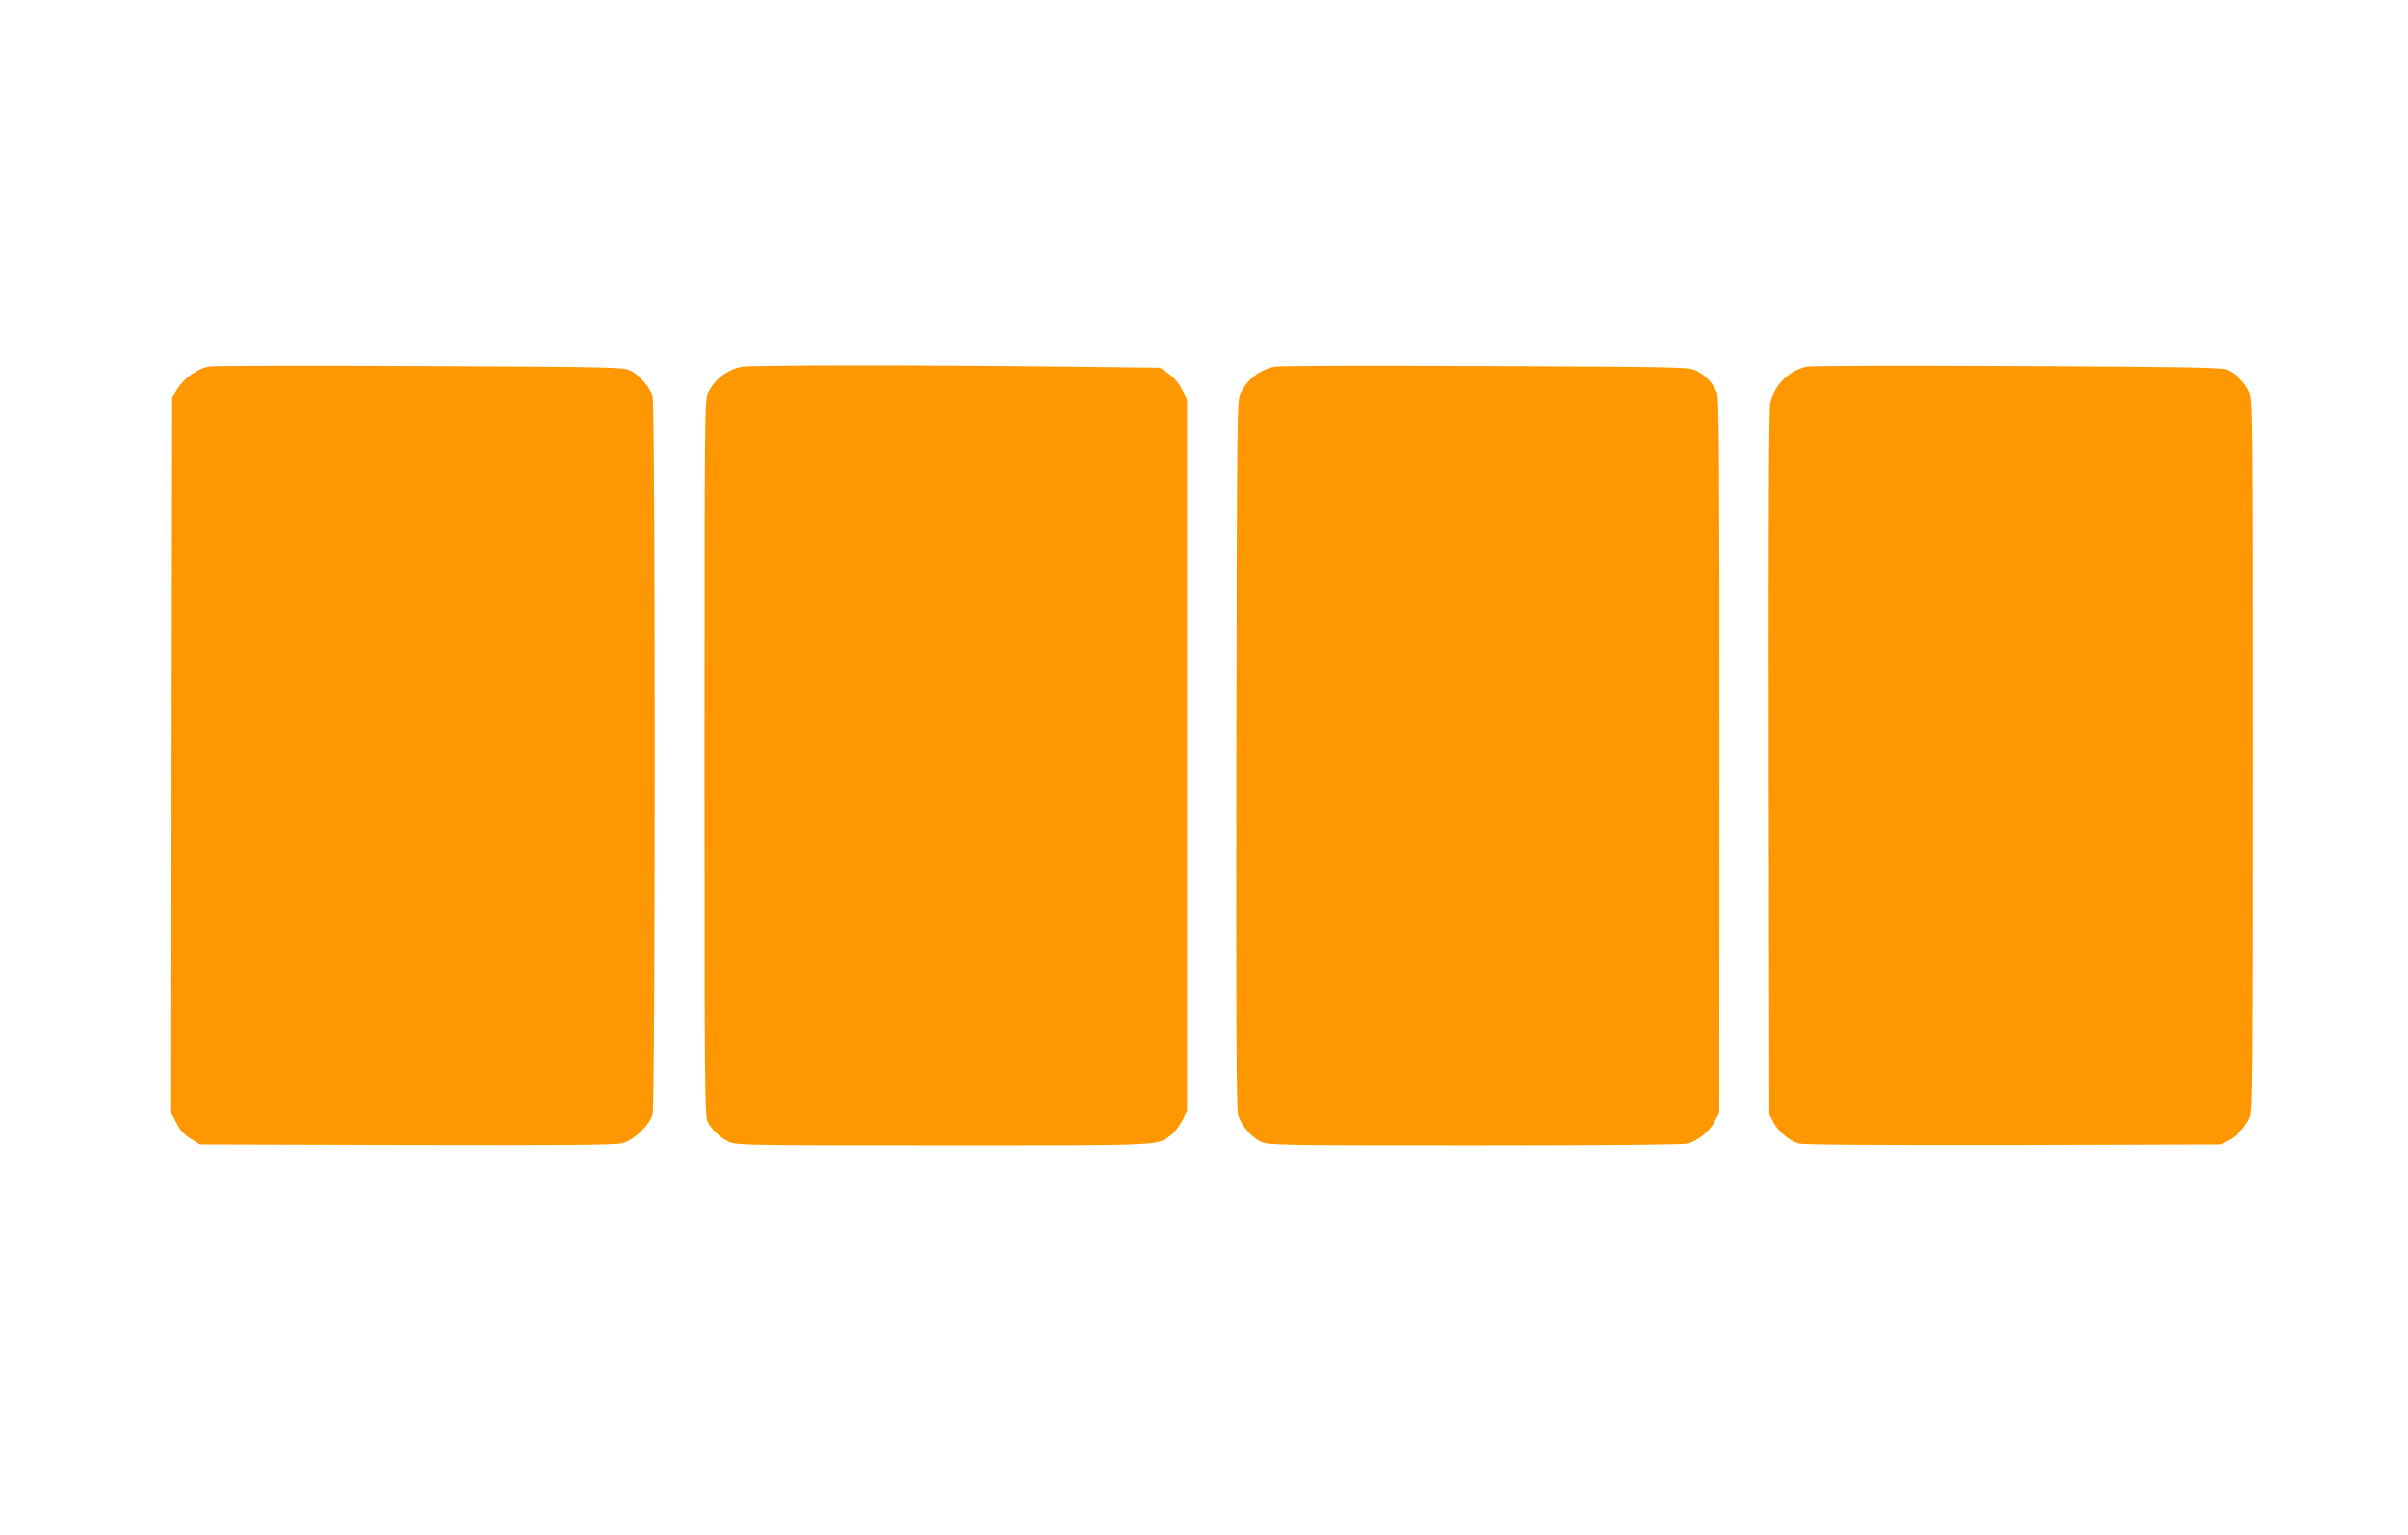 <?xml version="1.0" standalone="no"?>
<!DOCTYPE svg PUBLIC "-//W3C//DTD SVG 20010904//EN"
 "http://www.w3.org/TR/2001/REC-SVG-20010904/DTD/svg10.dtd">
<svg version="1.0" xmlns="http://www.w3.org/2000/svg"
 width="1280pt" height="816pt" viewBox="0 0 1280 816"
 preserveAspectRatio="xMidYMid meet">
<g transform="translate(0,816) scale(0.1,-0.1)"
fill="#ff9800" stroke="none">
<path d="M1108 6211 c-61 -13 -129 -62 -163 -115 l-30 -49 -3 -1902 -2 -1902
28 -54 c20 -39 41 -62 77 -84 l48 -30 1101 -3 c846 -2 1111 0 1146 10 59 16
144 97 159 153 15 56 15 3764 0 3818 -13 47 -69 112 -119 137 -35 18 -90 19
-1121 24 -596 3 -1101 2 -1121 -3z"/>
<path d="M3943 6210 c-79 -16 -144 -66 -180 -139 -17 -34 -18 -128 -18 -1941
0 -1755 1 -1907 17 -1935 24 -45 68 -85 113 -106 38 -18 94 -19 1136 -19 1192
0 1138 -2 1214 55 19 15 45 50 60 78 l25 51 0 1891 0 1891 -26 52 c-18 35 -41
63 -72 85 l-47 32 -525 6 c-751 9 -1648 8 -1697 -1z"/>
<path d="M6773 6210 c-78 -17 -139 -64 -179 -140 -18 -34 -19 -104 -22 -1915
-2 -1396 0 -1891 9 -1922 15 -54 72 -121 123 -144 39 -18 94 -19 1136 -19 724
0 1108 4 1132 10 54 15 118 68 144 120 l23 45 1 1898 c0 1570 -2 1903 -13
1930 -21 49 -63 93 -110 116 -41 20 -64 20 -1122 25 -627 3 -1097 2 -1122 -4z"/>
<path d="M9601 6210 c-93 -20 -171 -100 -191 -193 -7 -36 -10 -620 -8 -1917
l3 -1865 22 -42 c28 -51 86 -100 135 -113 23 -7 432 -9 1140 -8 l1103 3 41 22
c47 25 89 71 113 123 14 32 16 214 16 1920 0 1797 -1 1887 -18 1932 -20 50
-71 102 -122 124 -25 10 -255 14 -1111 18 -661 3 -1096 2 -1123 -4z"/>
</g>
</svg>
